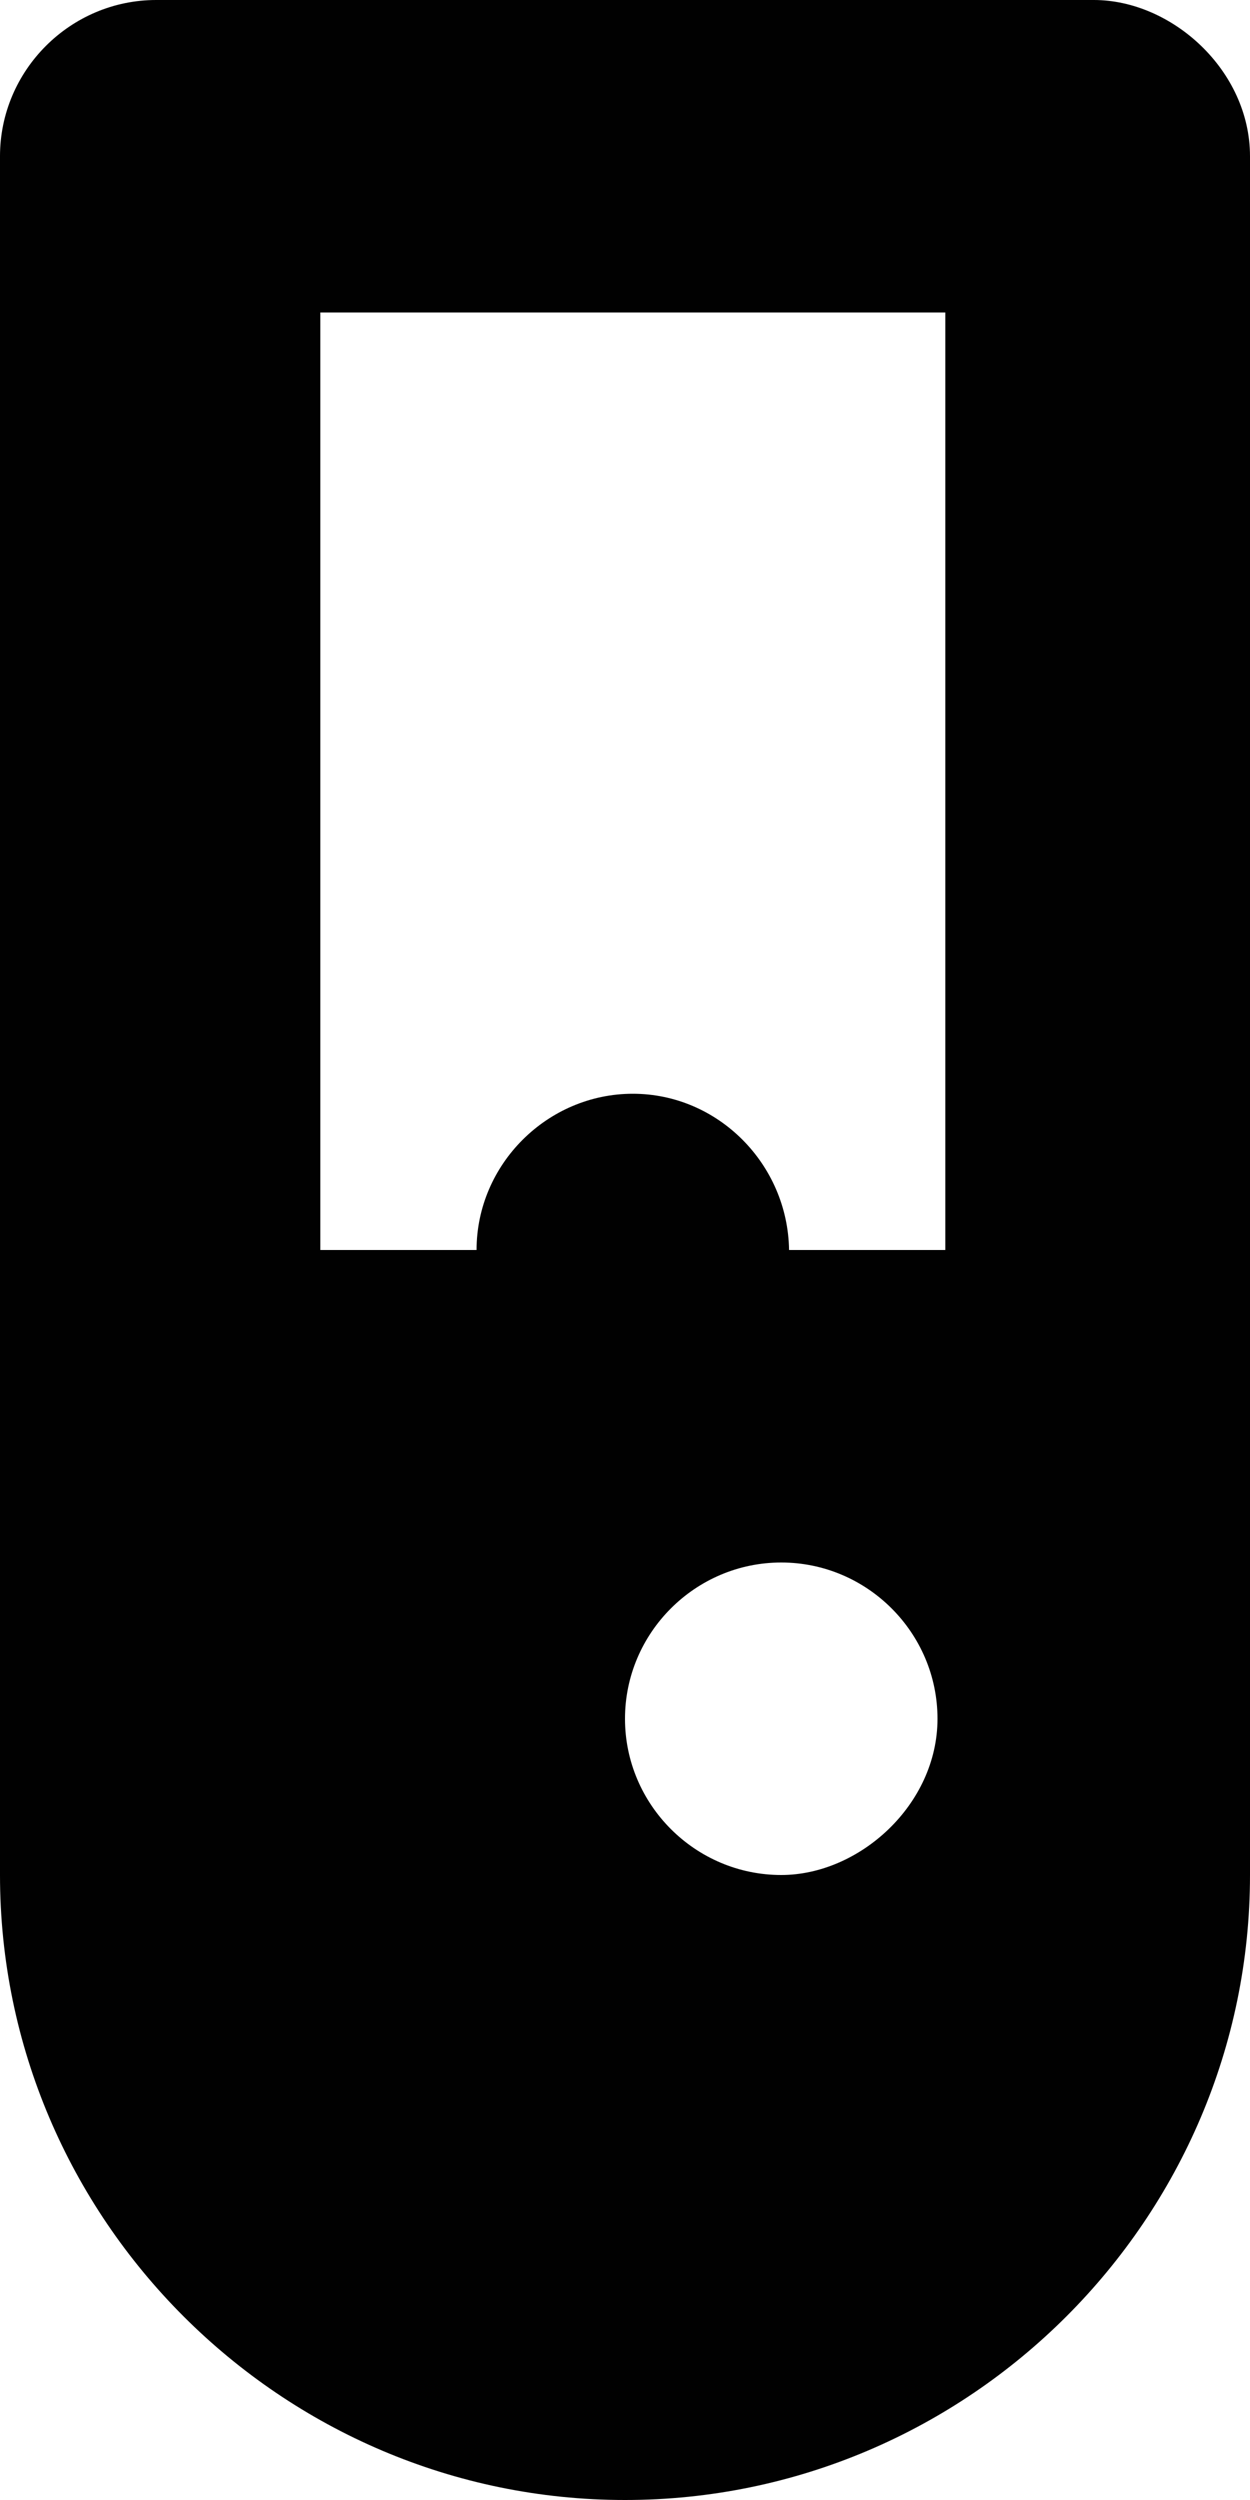 <!DOCTYPE svg  PUBLIC '-//W3C//DTD SVG 1.1//EN'  'http://www.w3.org/Graphics/SVG/1.1/DTD/svg11.dtd'>
<svg style="enable-background:new 0 0 16 32" xmlns="http://www.w3.org/2000/svg" xml:space="preserve" height="32px" width="16px" version="1.1" y="0px" x="0px" xmlns:xlink="http://www.w3.org/1999/xlink" viewBox="0 0 16 32">
	<path d="m14 0h-12c-1.1 0-2 0.9-2 2v22c0 4.4 3.6 8 8 8s8-3.6 8-8v-22c0-1.1-1-2-2-2zm-4 24c-1.1 0-2-0.9-2-2s0.9-2 2-2 2 0.9 2 2-1 2-2 2zm2-8h-1.9c-0.016-1.1-0.91-2-2-2s-2 0.9-2 2h-2v-12h8v12z" fill="#010101"/>
</svg>
